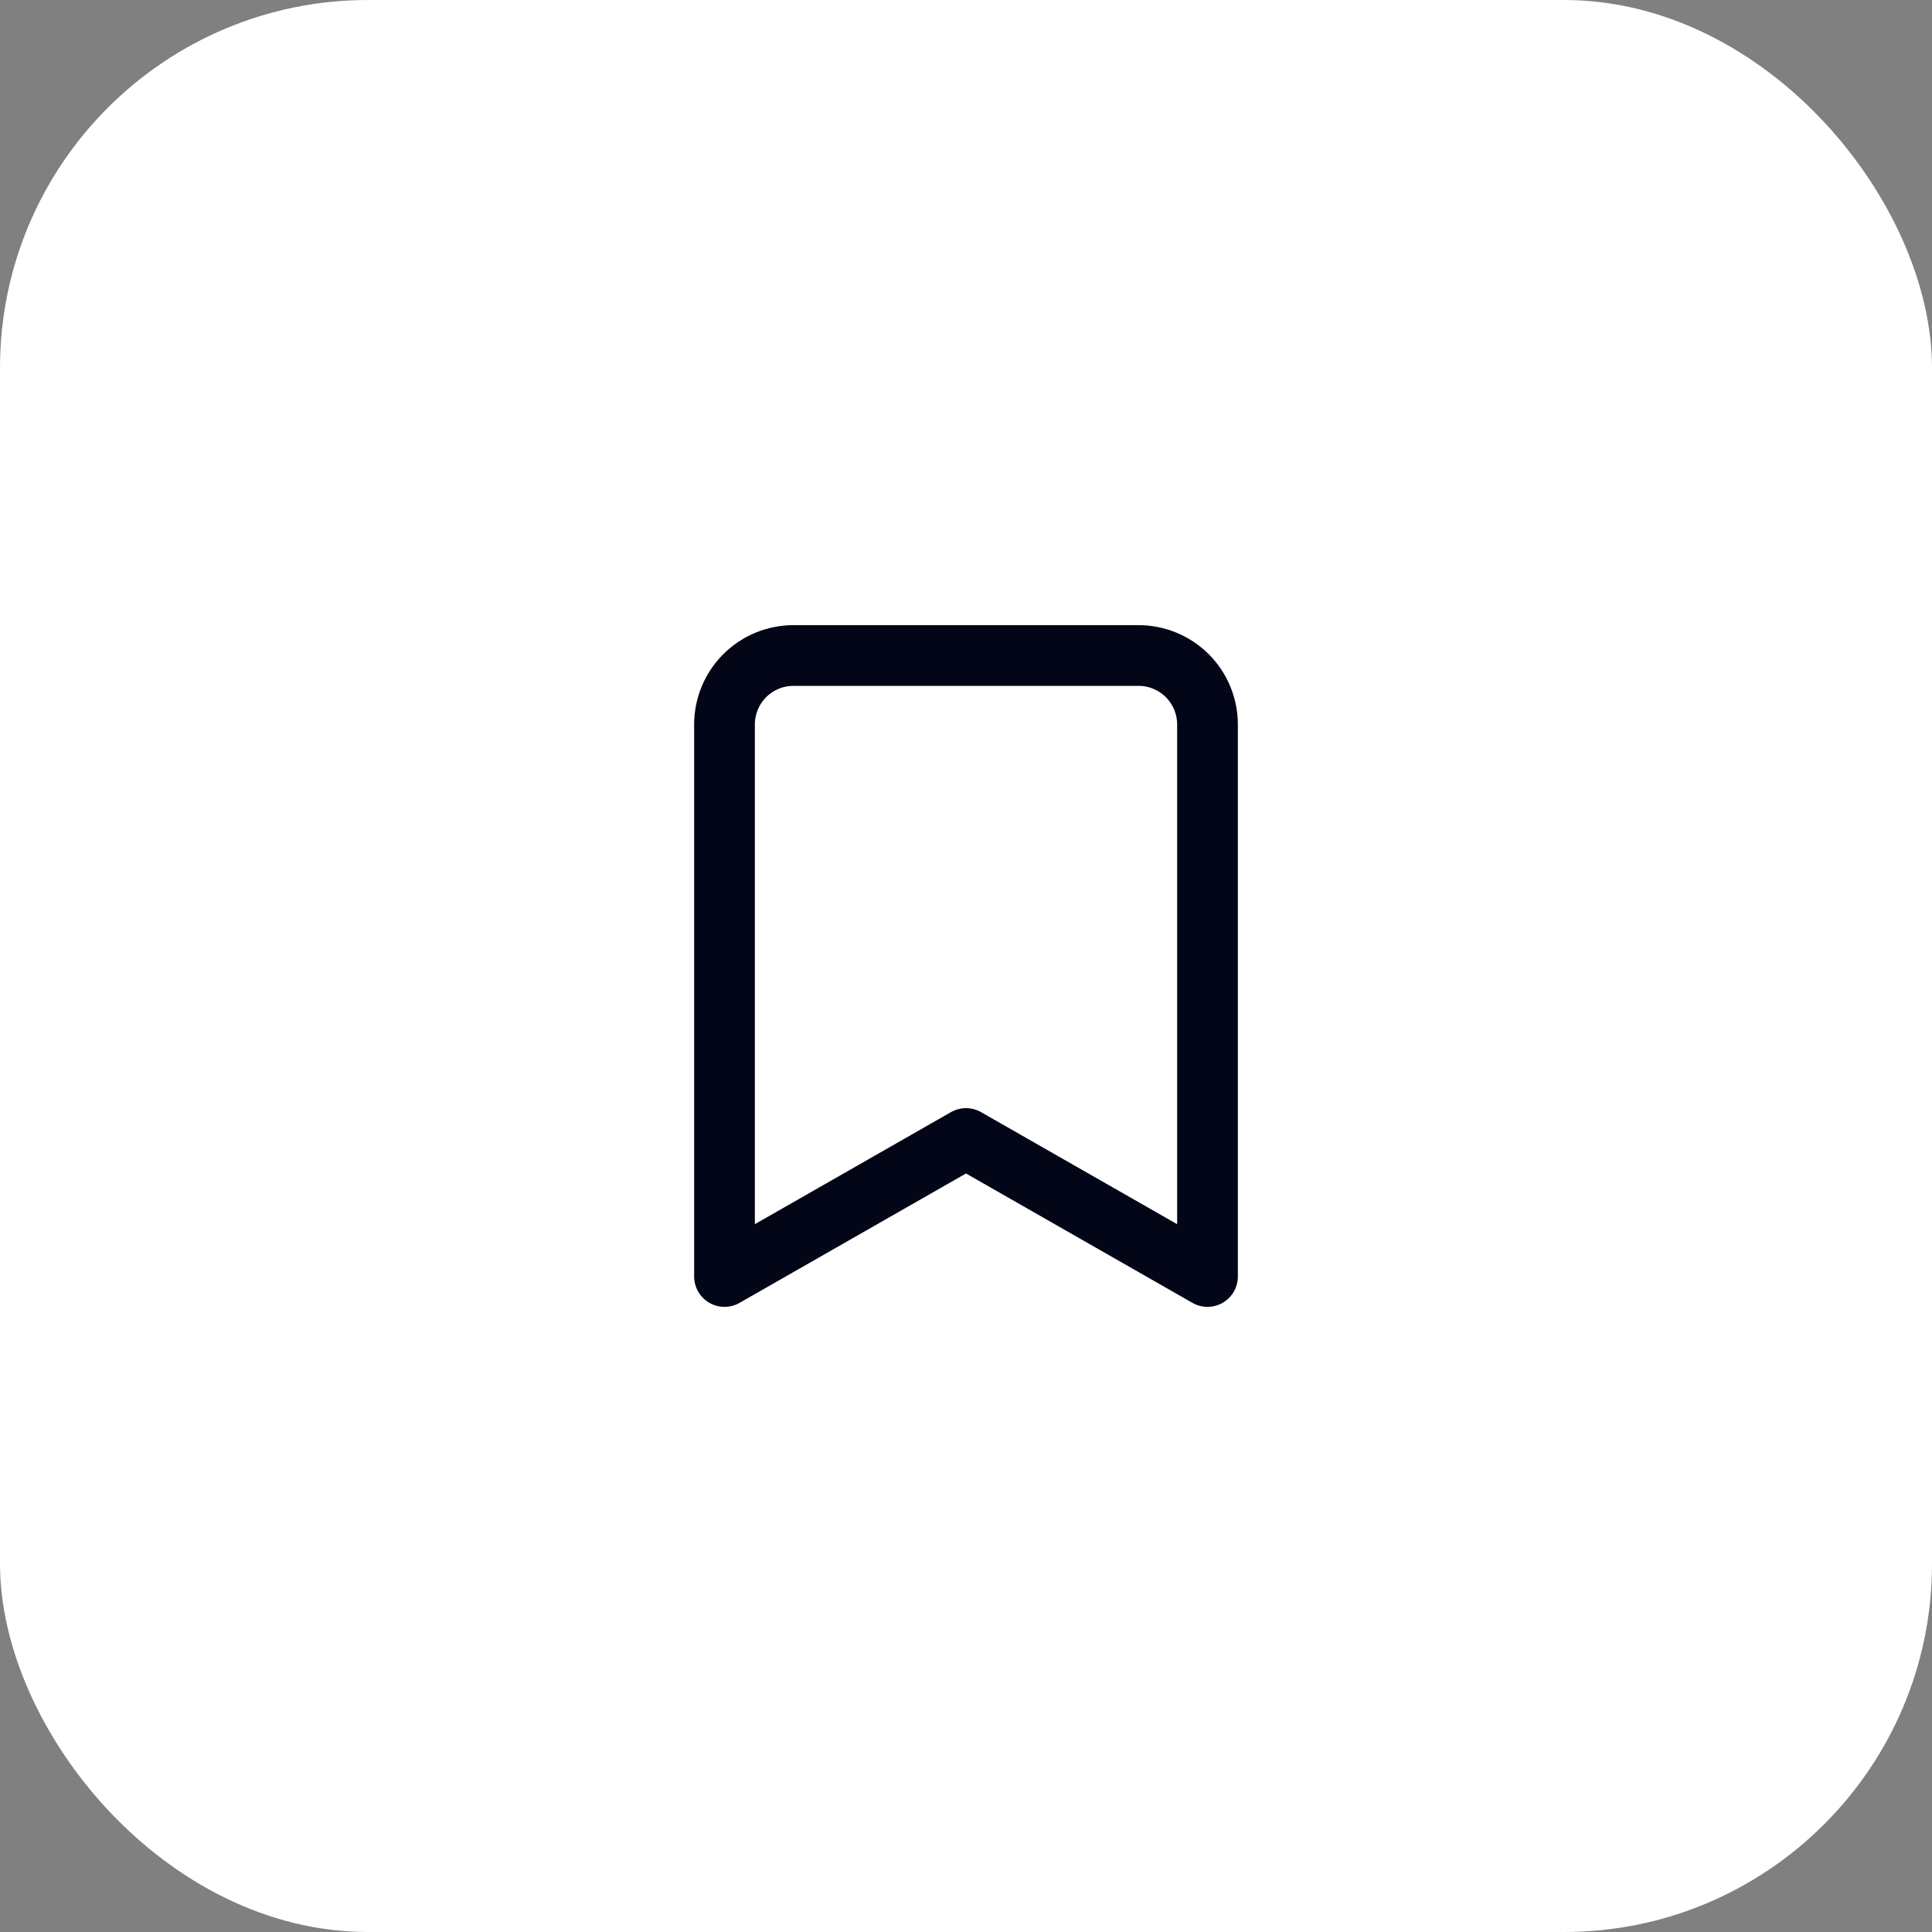 <svg width="42" height="42" viewBox="0 0 42 42" fill="none" xmlns="http://www.w3.org/2000/svg">
    <rect x="0" y="0" width="42" height="42" fill="#808080" stroke="none"/>
    <rect width="42" height="42" rx="8" fill="white"></rect>
    <path d="M26.25 27.75L21 24.75L15.75 27.75V15.75C15.75 15.352 15.908 14.971 16.189 14.689C16.471 14.408 16.852 14.25 17.25 14.25H24.75C25.148 14.25 25.529 14.408 25.811 14.689C26.092 14.971 26.25 15.352 26.25 15.75V27.75Z"
          stroke="#020617" stroke-width="1.32" stroke-linecap="round" stroke-linejoin="round">
    </path>
</svg>
